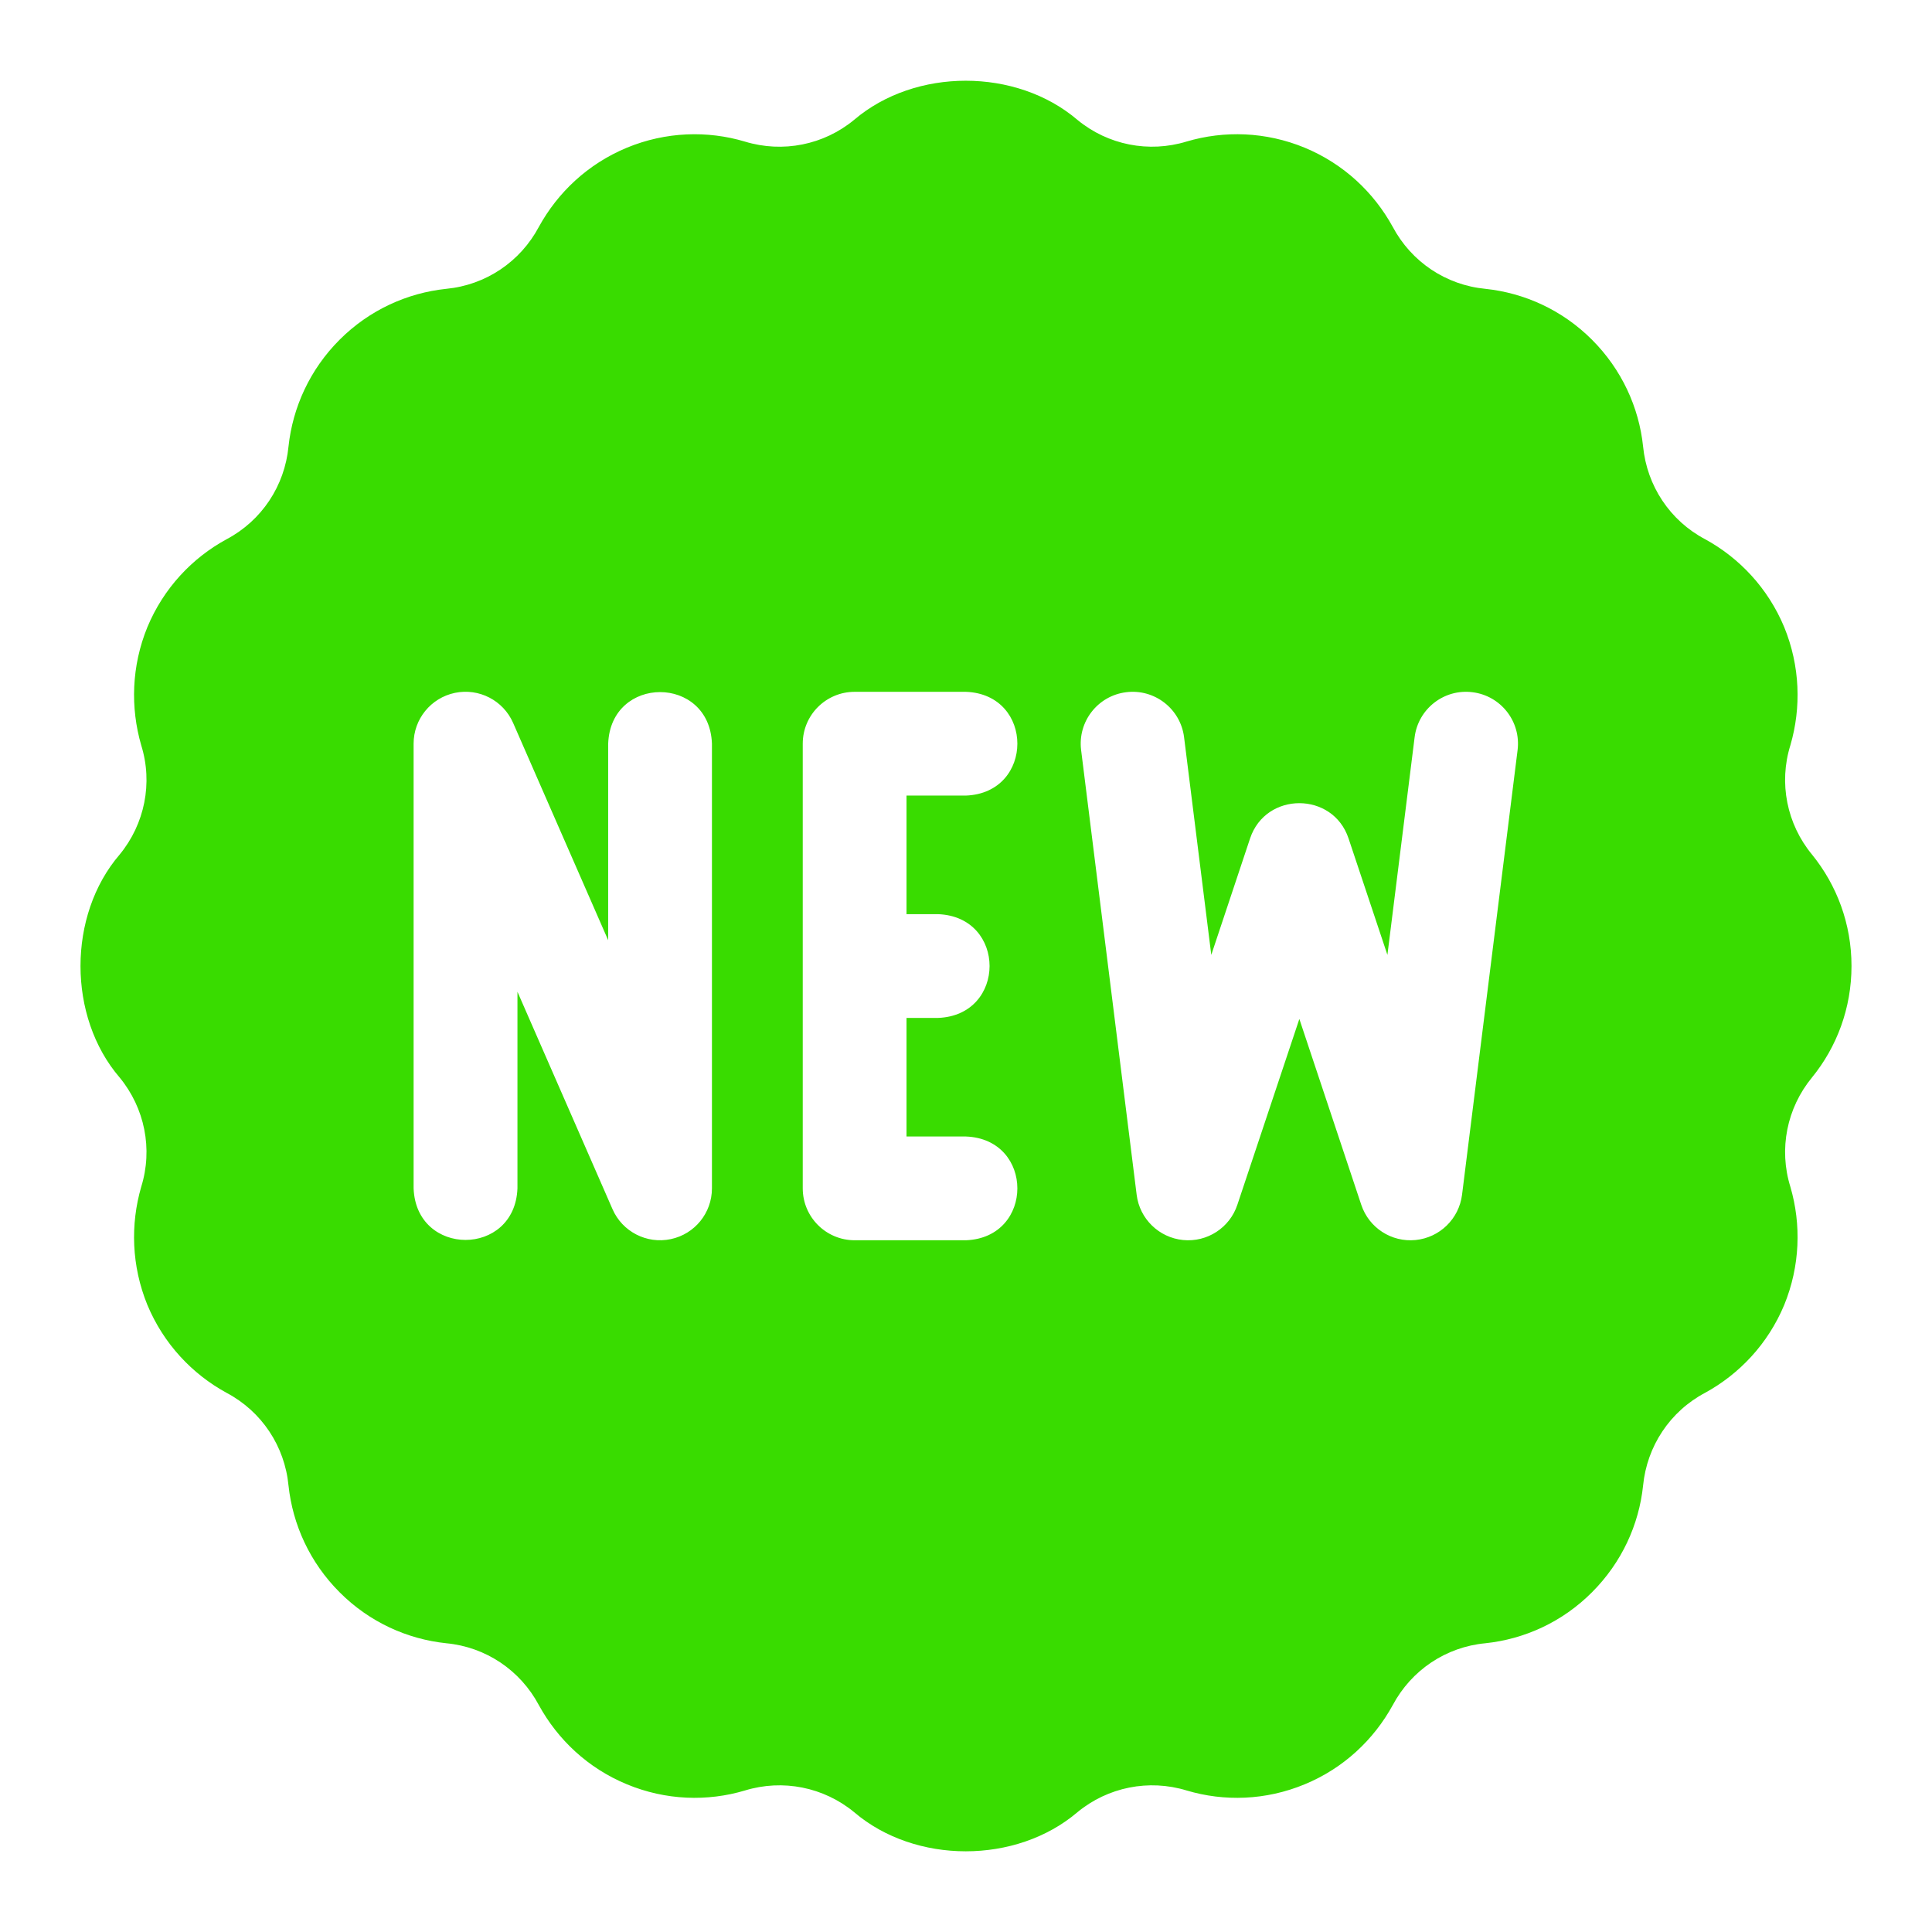<?xml version="1.0" encoding="utf-8"?>
<svg xmlns="http://www.w3.org/2000/svg" fill="none" height="24" viewBox="0 0 24 24" width="24">
<path d="M23 12C23 11.476 22.817 10.994 22.509 10.615C22.197 10.237 22.094 9.726 22.241 9.257C22.377 8.79 22.362 8.274 22.164 7.79C21.962 7.305 21.606 6.93 21.181 6.698C20.745 6.468 20.459 6.035 20.411 5.546C20.36 5.062 20.147 4.591 19.776 4.22C19.406 3.85 18.936 3.639 18.452 3.588C17.961 3.541 17.532 3.252 17.301 2.818C17.066 2.39 16.692 2.036 16.208 1.835C15.724 1.635 15.207 1.62 14.741 1.758C14.271 1.902 13.762 1.801 13.384 1.489C12.624 0.841 11.371 0.841 10.611 1.488C10.233 1.801 9.724 1.902 9.254 1.759C8.789 1.62 8.271 1.635 7.787 1.835C7.303 2.036 6.929 2.39 6.694 2.818C6.463 3.252 6.034 3.541 5.543 3.588C5.059 3.639 4.589 3.85 4.219 4.22C3.848 4.591 3.636 5.062 3.584 5.546C3.537 6.035 3.251 6.468 2.814 6.699C2.389 6.93 2.033 7.305 1.831 7.79C1.633 8.274 1.619 8.79 1.754 9.257C1.901 9.726 1.798 10.237 1.486 10.616C0.838 11.37 0.838 12.631 1.486 13.385C1.798 13.764 1.901 14.274 1.754 14.744C1.619 15.211 1.633 15.726 1.831 16.211C2.033 16.695 2.389 17.07 2.814 17.302C3.251 17.533 3.537 17.965 3.584 18.454C3.636 18.939 3.848 19.409 4.219 19.78C4.589 20.151 5.059 20.362 5.543 20.413C6.034 20.459 6.463 20.748 6.694 21.182C6.929 21.61 7.303 21.965 7.787 22.165C8.271 22.366 8.789 22.381 9.254 22.242C9.724 22.098 10.233 22.2 10.611 22.512C11.371 23.16 12.624 23.159 13.384 22.512C13.762 22.2 14.271 22.098 14.741 22.242C15.207 22.381 15.724 22.366 16.208 22.165C16.692 21.965 17.066 21.61 17.301 21.182C17.532 20.748 17.961 20.459 18.452 20.413C18.936 20.362 19.406 20.151 19.776 19.78C20.147 19.409 20.36 18.939 20.411 18.454C20.459 17.965 20.745 17.533 21.181 17.302C21.606 17.07 21.962 16.695 22.164 16.211C22.362 15.726 22.377 15.211 22.241 14.744C22.094 14.274 22.197 13.764 22.509 13.385C22.817 13.007 23 12.525 23 12ZM8.844 14.762C8.844 15.068 8.63 15.331 8.332 15.393C8.033 15.456 7.731 15.3 7.609 15.021L6.428 12.32V14.762C6.396 15.617 5.17 15.616 5.138 14.762V9.238C5.138 8.933 5.352 8.67 5.651 8.607C5.95 8.545 6.251 8.7 6.374 8.98L7.555 11.68V9.238C7.587 8.384 8.813 8.384 8.844 9.238V14.762ZM11.652 11.356C12.507 11.387 12.506 12.614 11.652 12.645H11.261V14.118H11.998C12.852 14.149 12.851 15.376 11.998 15.407H10.617C10.261 15.407 9.972 15.118 9.972 14.762V9.238C9.972 8.882 10.261 8.594 10.617 8.594H11.998C12.852 8.625 12.851 9.851 11.998 9.883H11.261V11.356H11.652ZM18.852 9.318L18.162 14.842C18.124 15.141 17.885 15.374 17.585 15.404C17.285 15.434 17.005 15.252 16.91 14.966L16.141 12.658L15.371 14.966C15.276 15.252 14.996 15.434 14.696 15.404C14.397 15.374 14.157 15.141 14.12 14.842L13.43 9.318C13.386 8.965 13.636 8.643 13.989 8.599C14.342 8.554 14.665 8.805 14.709 9.158L15.047 11.862L15.529 10.415C15.724 9.831 16.558 9.832 16.752 10.415L17.235 11.862L17.573 9.158C17.617 8.805 17.939 8.554 18.292 8.599C18.646 8.643 18.896 8.965 18.852 9.318Z" fill="#39DC00"/>
</svg>